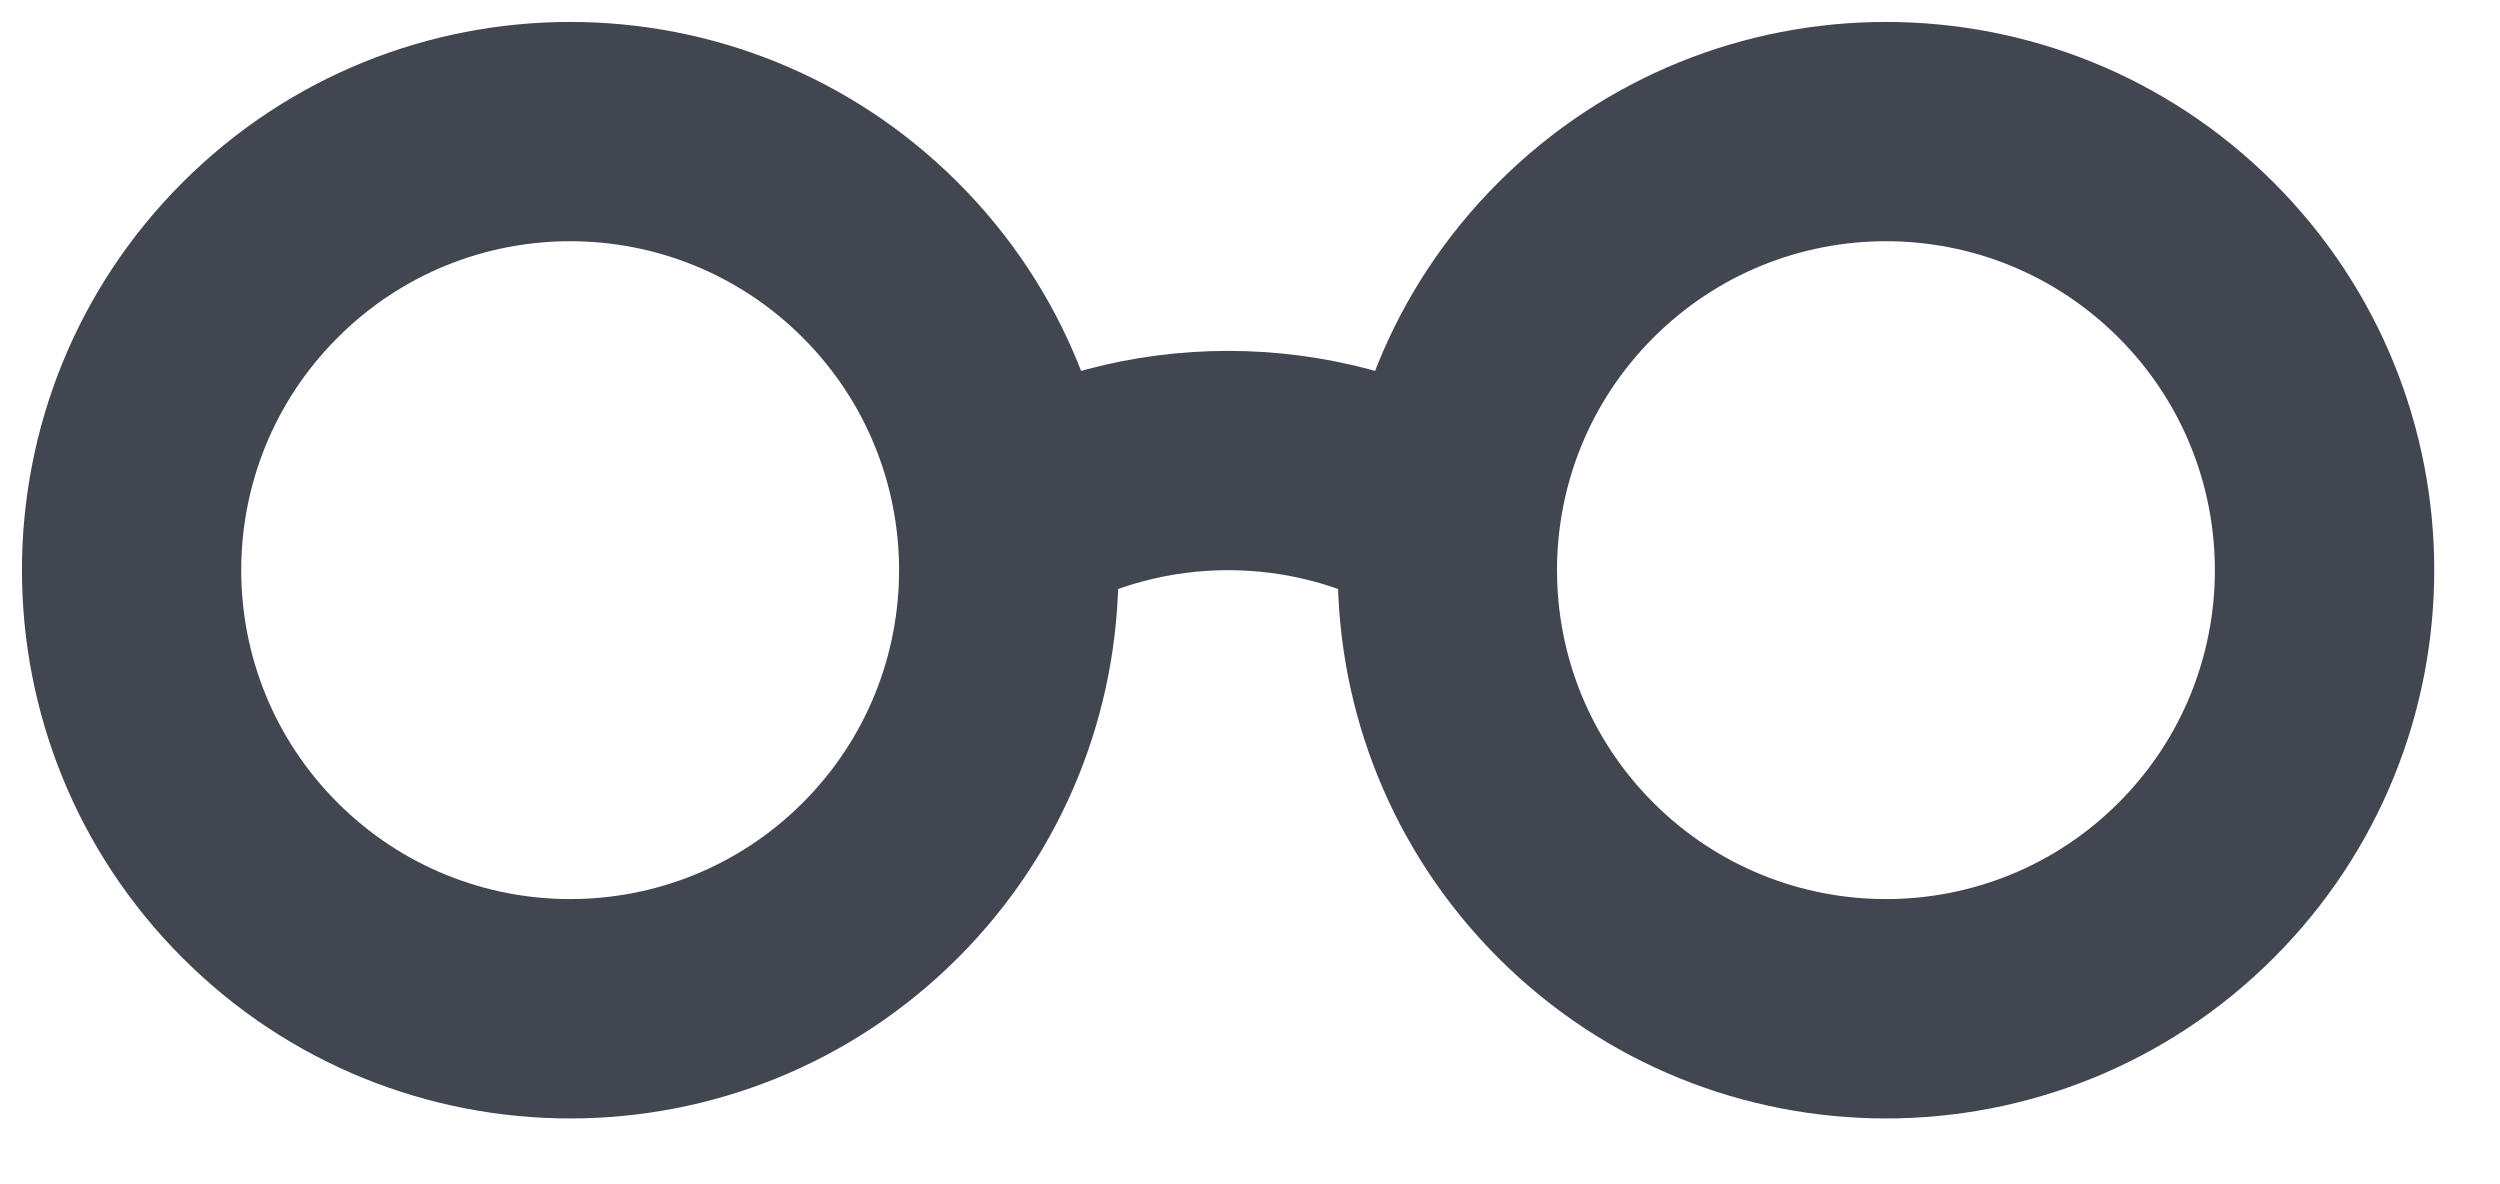 <?xml version="1.0" encoding="utf-8"?>
<svg xmlns="http://www.w3.org/2000/svg" fill="none" height="100%" overflow="visible" preserveAspectRatio="none" style="display: block;" viewBox="0 0 19 9" width="100%">
<path d="M6.69 1.976L7.28 1.387L7.28 1.387L6.69 1.976ZM6.69 6.69L7.28 7.28L7.28 7.28L6.69 6.69ZM1.976 6.69L1.387 7.28L1.387 7.28L1.976 6.69ZM1.976 1.976L1.387 1.387L1.387 1.387L1.976 1.976ZM16.69 1.976L17.28 1.387L17.28 1.387L16.69 1.976ZM16.69 6.69L17.28 7.28L17.28 7.28L16.69 6.69ZM11.976 6.69L11.387 7.28L11.387 7.28L11.976 6.69ZM11.976 1.976L11.387 1.387L11.387 1.387L11.976 1.976ZM7.25 3.224C6.851 3.454 6.715 3.964 6.945 4.363C7.175 4.761 7.685 4.897 8.084 4.667L7.667 3.946L7.25 3.224ZM10.583 4.667C10.981 4.897 11.491 4.761 11.721 4.363C11.952 3.964 11.815 3.454 11.417 3.224L11 3.946L10.583 4.667ZM6.69 1.976L6.101 2.566C7.077 3.542 7.077 5.125 6.101 6.101L6.69 6.69L7.28 7.28C8.907 5.652 8.907 3.014 7.28 1.387L6.69 1.976ZM6.69 6.69L6.101 6.101C5.125 7.077 3.542 7.077 2.566 6.101L1.976 6.69L1.387 7.28C3.014 8.907 5.652 8.907 7.28 7.28L6.69 6.69ZM1.976 6.69L2.566 6.101C1.589 5.125 1.589 3.542 2.566 2.566L1.976 1.976L1.387 1.387C-0.24 3.014 -0.24 5.652 1.387 7.28L1.976 6.69ZM1.976 1.976L2.566 2.566C3.542 1.589 5.125 1.589 6.101 2.566L6.69 1.976L7.28 1.387C5.652 -0.24 3.014 -0.24 1.387 1.387L1.976 1.976ZM16.69 1.976L16.101 2.566C17.077 3.542 17.077 5.125 16.101 6.101L16.69 6.69L17.28 7.28C18.907 5.652 18.907 3.014 17.28 1.387L16.69 1.976ZM16.69 6.69L16.101 6.101C15.125 7.077 13.542 7.077 12.566 6.101L11.976 6.69L11.387 7.28C13.014 8.907 15.652 8.907 17.28 7.28L16.69 6.69ZM11.976 6.69L12.566 6.101C11.589 5.125 11.589 3.542 12.566 2.566L11.976 1.976L11.387 1.387C9.76 3.014 9.76 5.652 11.387 7.28L11.976 6.69ZM11.976 1.976L12.566 2.566C13.542 1.589 15.125 1.589 16.101 2.566L16.69 1.976L17.28 1.387C15.652 -0.24 13.014 -0.24 11.387 1.387L11.976 1.976ZM7.667 3.946L8.084 4.667C8.854 4.222 9.813 4.222 10.583 4.667L11 3.946L11.417 3.224C10.131 2.481 8.536 2.481 7.25 3.224L7.667 3.946Z" fill="#414651" id="Icon"/>
</svg>